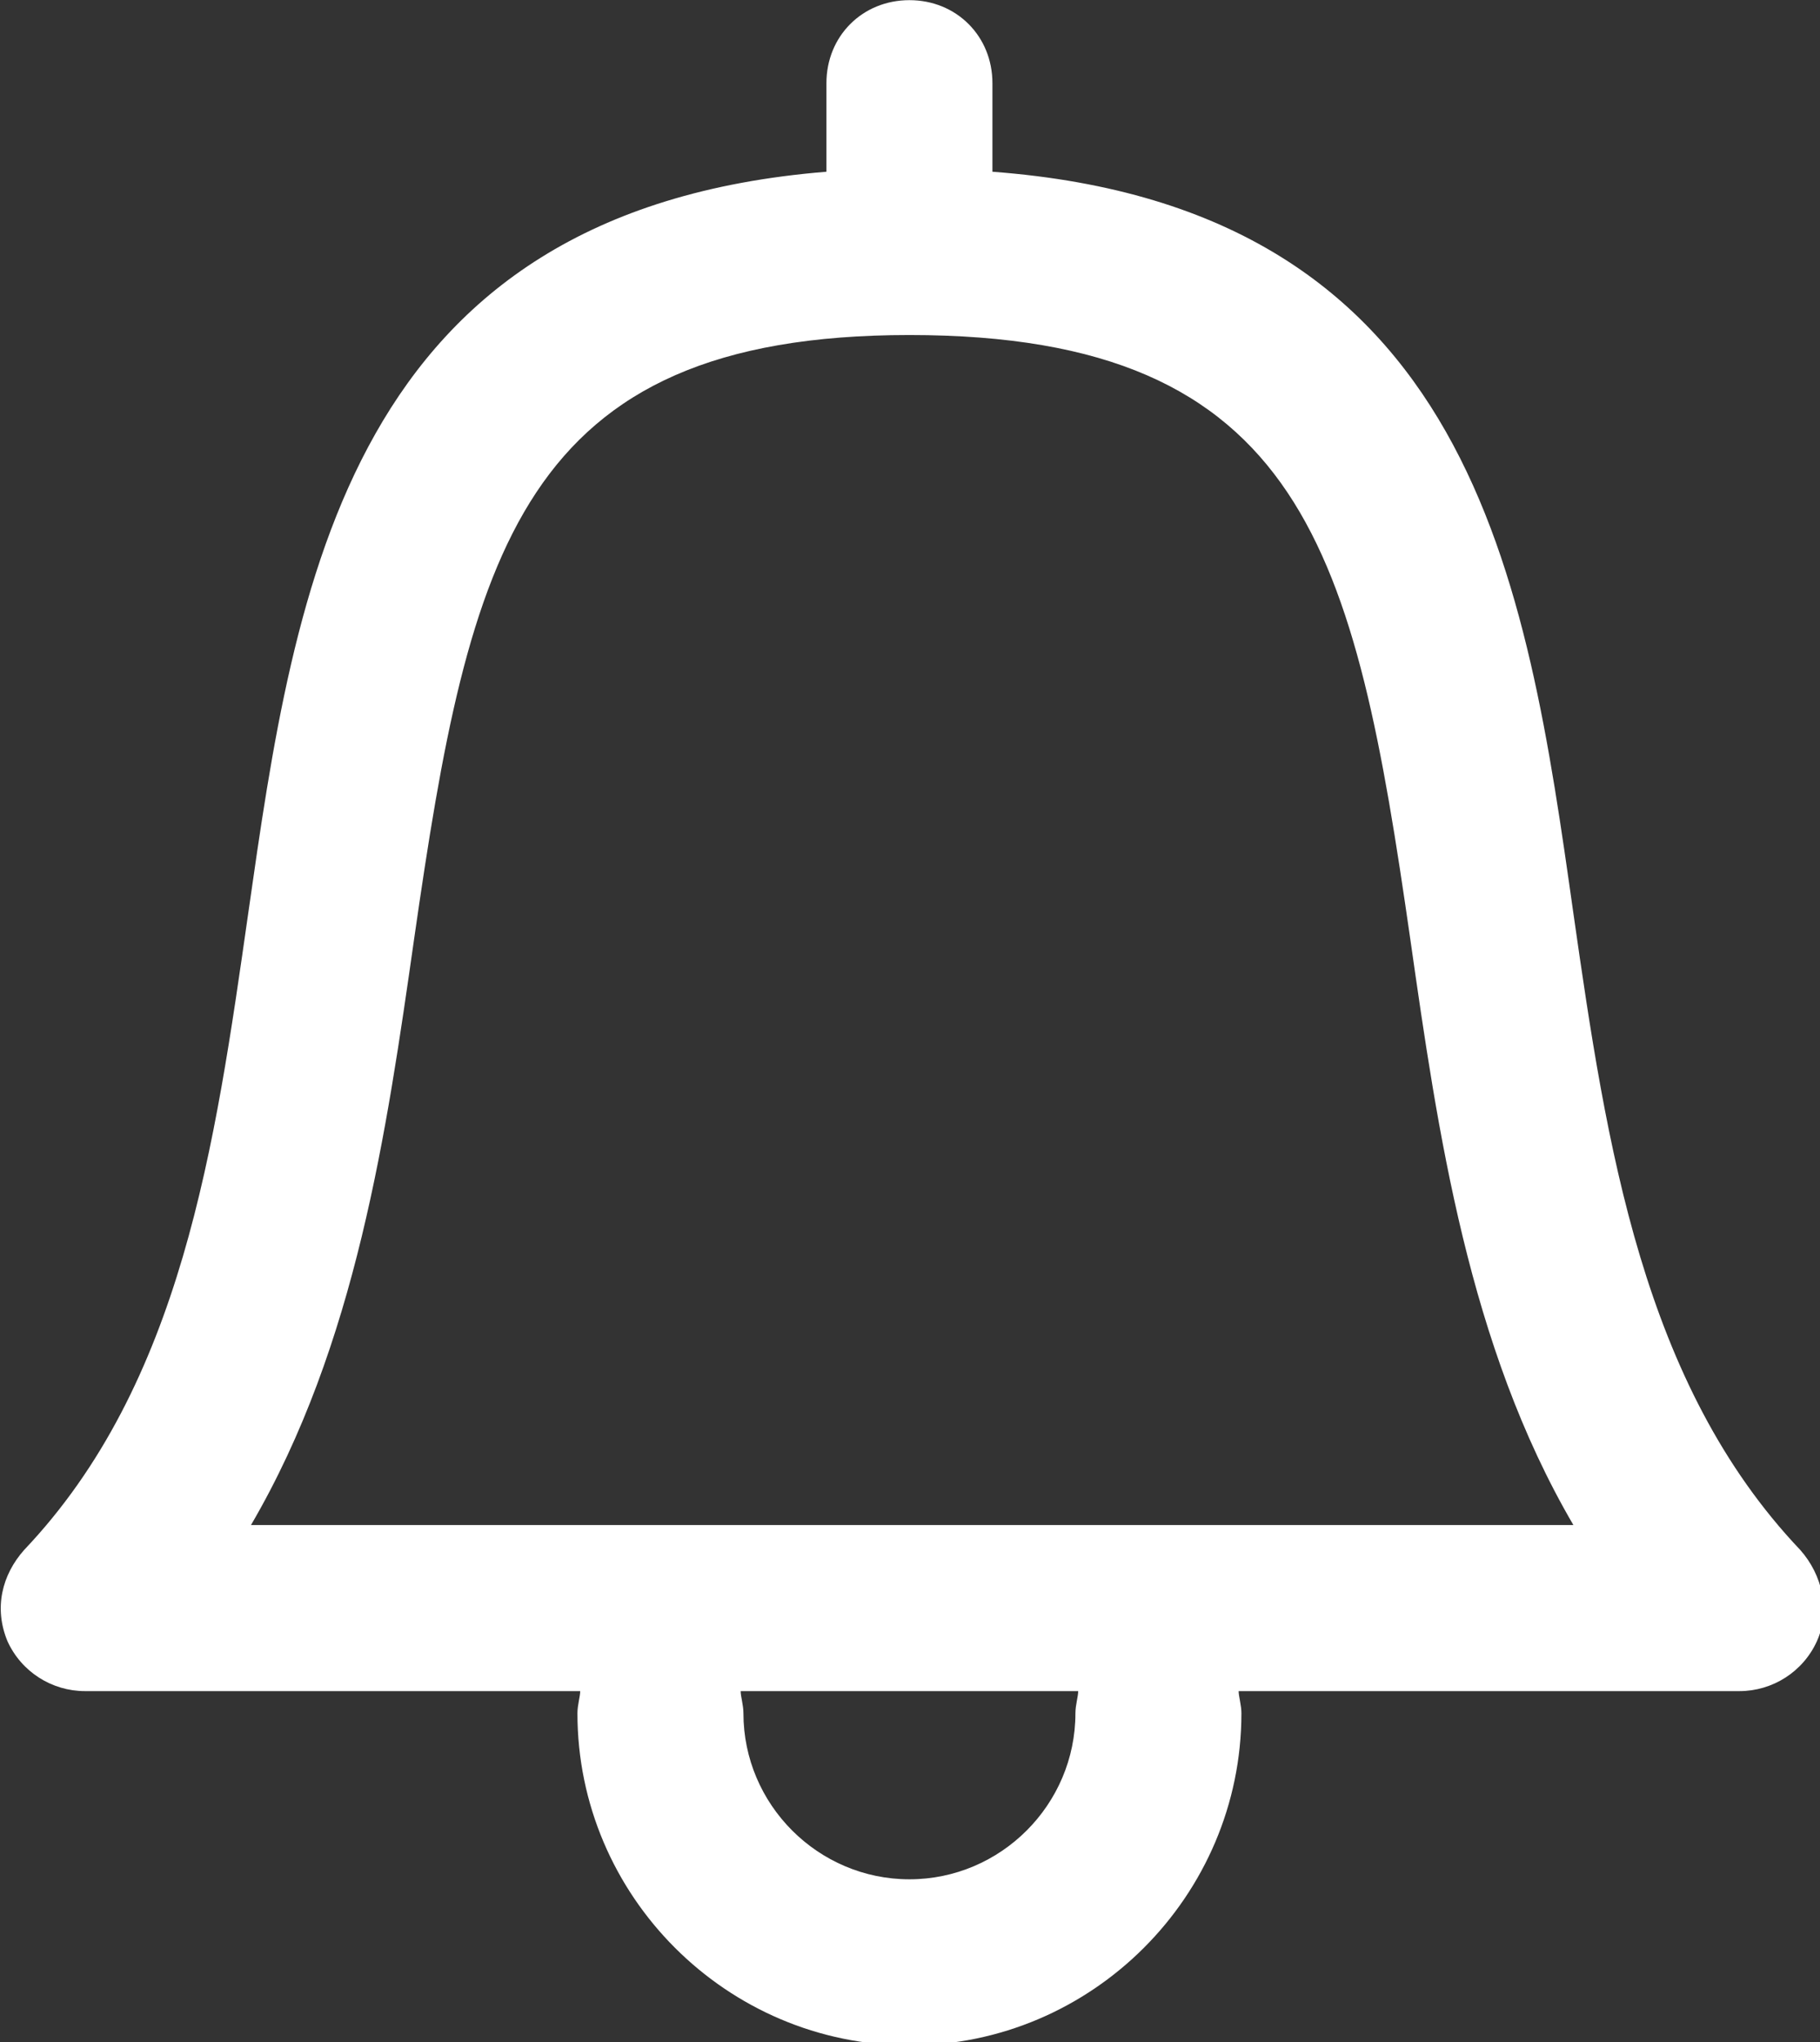 <svg width="17.433mm" height="19.553mm" version="1.1" viewBox="0 0 17.433 19.553" xmlns="http://www.w3.org/2000/svg">
 <rect x="0" y="0" width="17.433" height="19.553" fill="#333333" stroke="none"/>
 <g transform="translate(-85.771 -102.05)">
  <g transform="matrix(.265 0 0 .265 81.232 98.58)">
   <path d="m82.2 69.1c-5.7-6-7-14.6-8.2-23-1.7-12-3.6-25.5-21-26.8v-0.4-2.8c0-1.7-1.3-3-3-3s-3 1.3-3 3v3.2c-17.3 1.4-19.2 14.9-20.9 26.8-1.2 8.4-2.4 17-8.1 23-0.8 0.9-1.1 2.1-0.6 3.3 0.5 1.1 1.6 1.8 2.8 1.8h17.9c0 0.2-0.1 0.5-0.1 0.8 0 6.6 5.4 12 12 12s12-5.4 12-12c0-0.3-0.1-0.6-0.1-0.8h18.1c1.2 0 2.3-0.7 2.8-1.8s0.2-2.4-0.6-3.3zm-26.2 5.9c0 3.3-2.7 6-6 6s-6-2.7-6-6c0-0.3-0.1-0.6-0.1-0.8h12.2c0 0.2-0.1 0.5-0.1 0.8zm-6-6.8h-23.8c3.8-6.5 4.9-14.2 5.9-21.2 2-13.9 3.8-21.8 17.9-21.8 14.3 0 16.1 7.9 18.1 21.8 1 7 2.1 14.7 5.9 21.2z" fill="#fff"/>
  </g>
 </g>
</svg>
